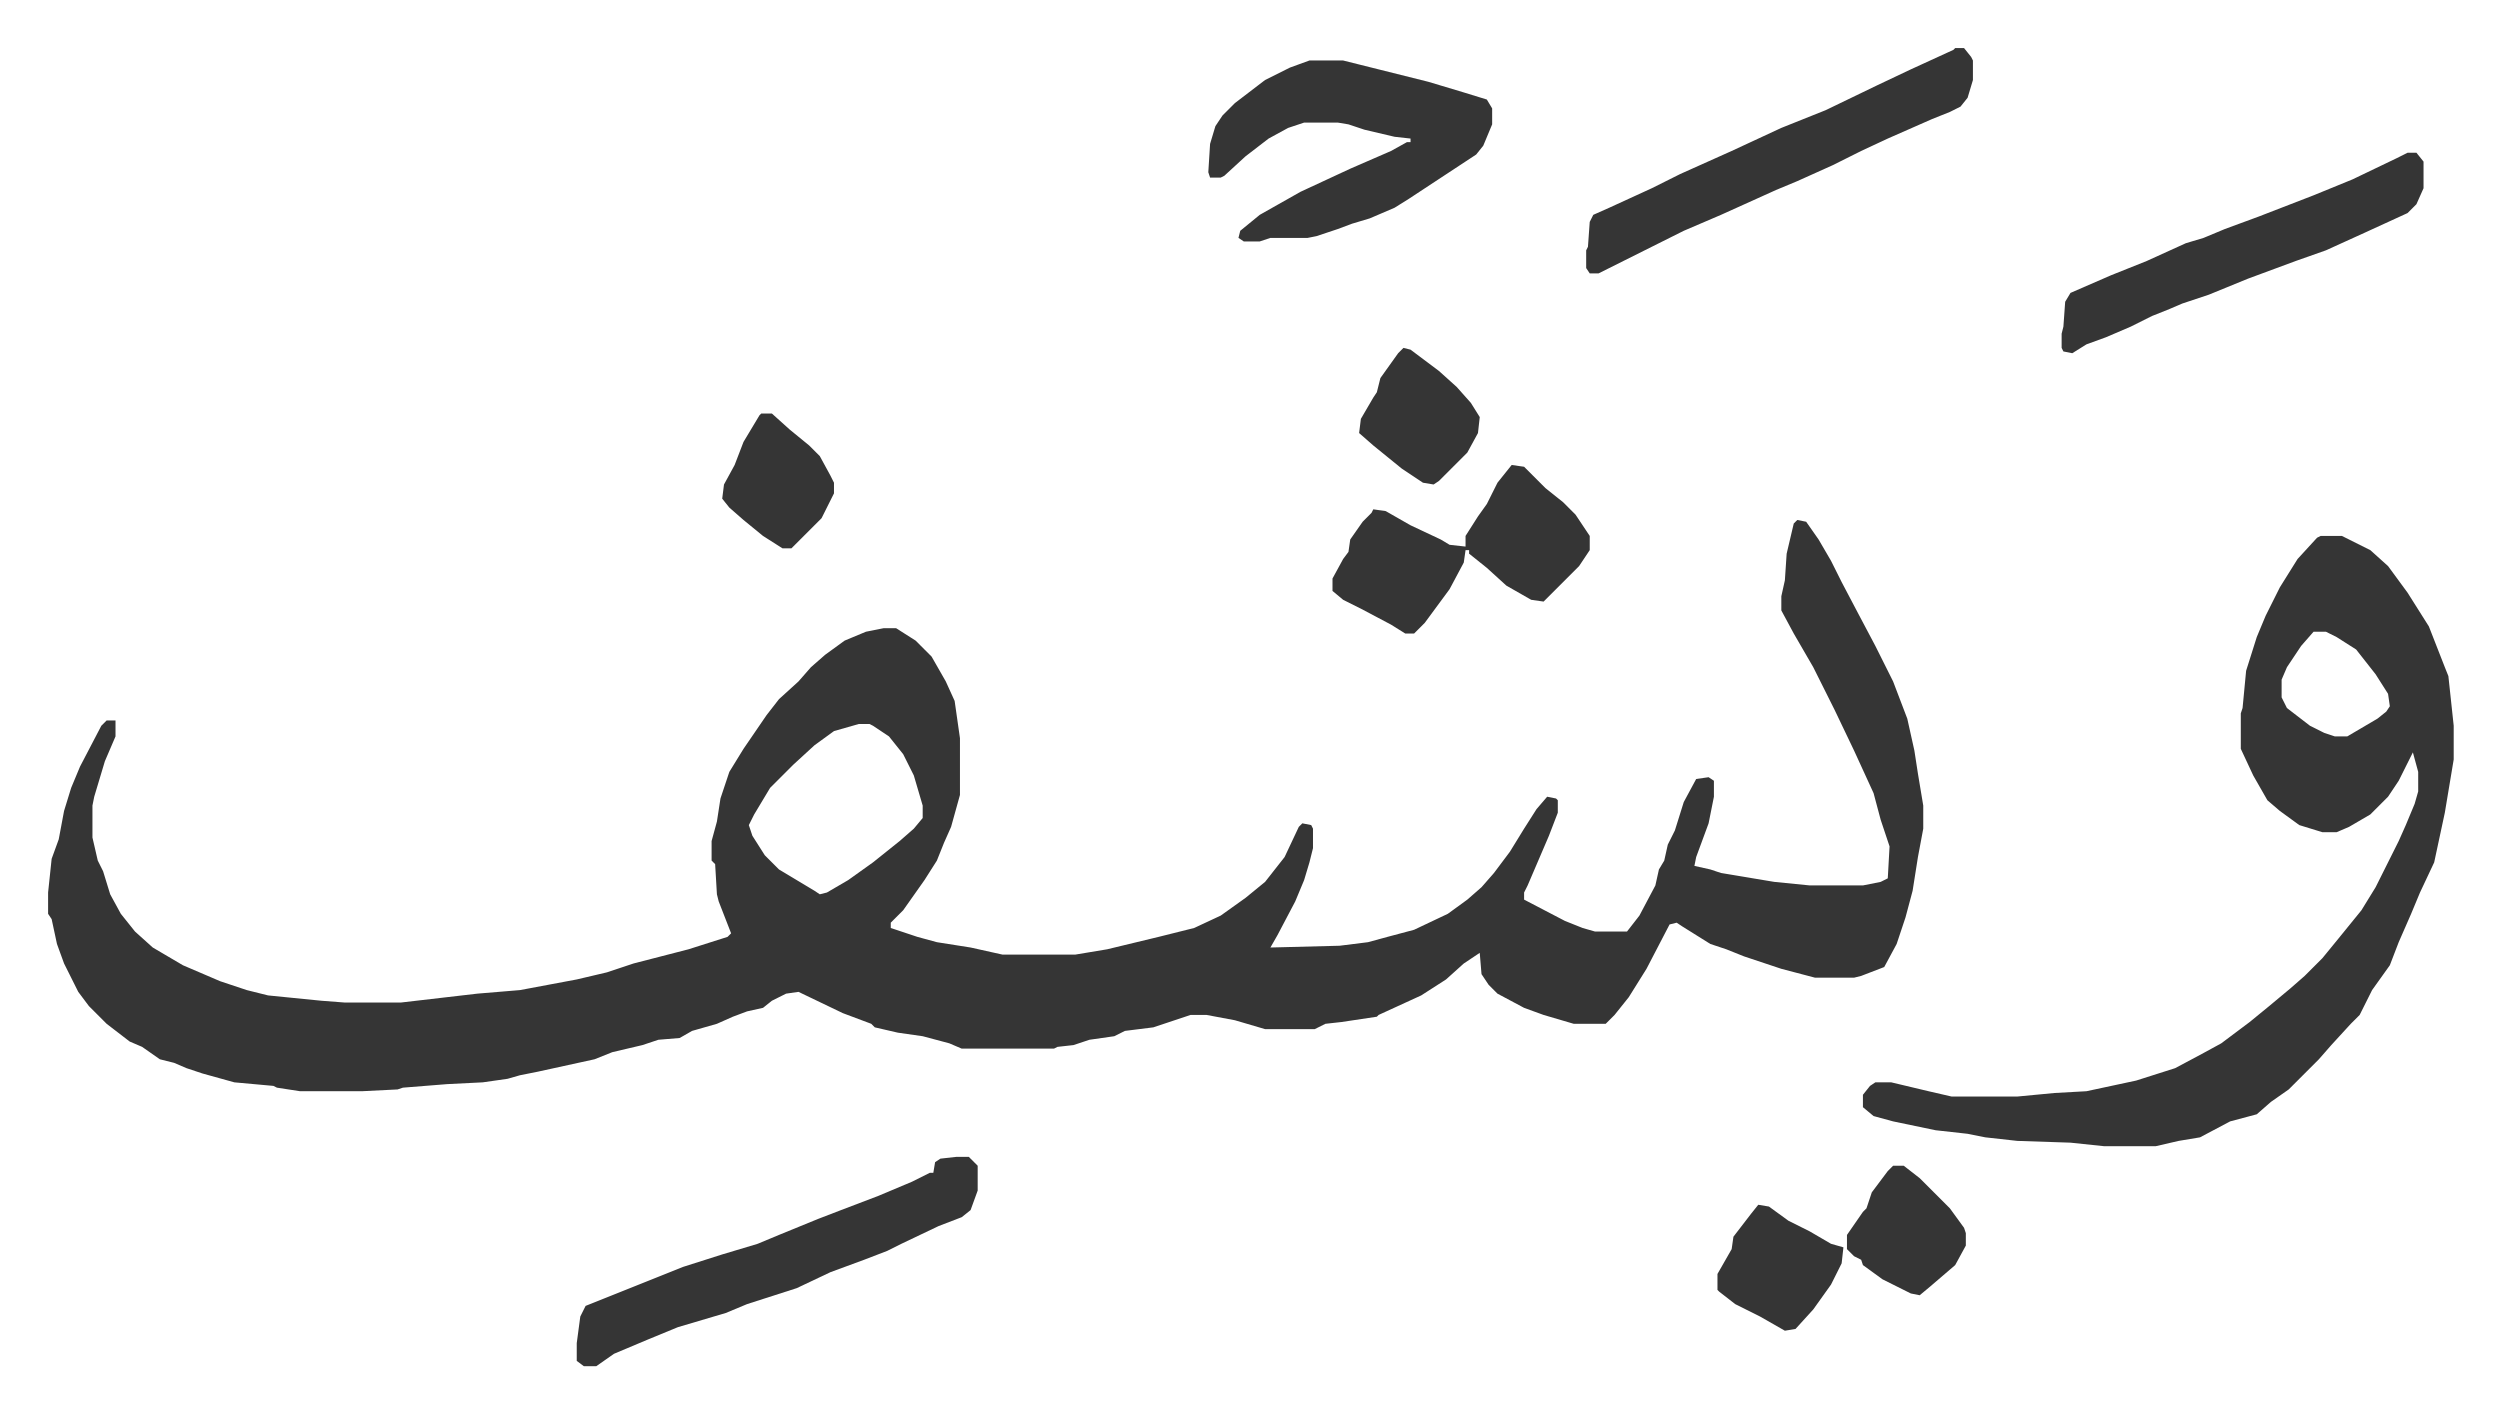 <svg xmlns="http://www.w3.org/2000/svg" viewBox="-27.1 401.9 1409.2 796.2">
    <path fill="#353535" id="rule_normal" d="m986 695 5 1 7 10 7 12 6 12 10 19 9 17 4 8 6 12 8 21 4 18 2 13 3 18v13l-3 16-3 19-4 15-5 15-7 13-13 5-4 1h-22l-19-5-21-7-10-4-9-3-16-10-3-2-4 1-13 25-10 16-8 10-5 5h-18l-17-5-11-4-15-8-5-5-4-6-1-12-9 6-10 9-14 9-24 11-1 1-20 3-9 1-6 3h-28l-17-5-16-3h-9l-12 4-9 3-16 2-6 3-14 2-9 3-9 1-2 1h-52l-7-3-15-4-14-2-13-3-2-2-16-6-25-12-7 1-8 4-5 4-9 2-8 3-9 4-14 4-7 4-12 1-9 3-17 4-10 4-32 7-10 2-7 2-14 2-20 1-25 2-3 1-20 1h-35l-13-2-2-1-22-2-18-5-9-3-7-3-8-2-10-7-7-3-13-10-10-10-6-8-8-16-4-11-3-14-2-3v-12l2-19 4-11 3-16 4-13 5-12 12-23 3-3h5v9l-6 14-6 20-1 5v18l3 13 3 6 4 13 6 11 8 10 10 9 17 10 21 9 15 5 12 3 30 3 13 1h32l43-5 24-2 32-6 17-4 15-5 31-8 22-7 2-2-7-18-1-4-1-17-2-2v-11l3-11 2-13 5-15 8-13 13-19 7-9 11-10 7-8 8-7 11-8 12-5 10-2h7l11 7 9 9 8 14 5 11 3 21v32l-5 18-4 9-4 10-7 11-12 17-7 7v3l15 5 11 3 19 3 18 4h41l18-3 29-7 20-5 15-7 14-10 11-9 11-14 8-17 2-2 5 1 1 2v11l-2 8-3 10-5 12-10 19-4 7 39-1 16-2 11-3 15-4 19-9 11-8 8-7 7-8 9-12 8-13 7-11 6-7 5 1 1 1v7l-5 13-12 28-2 4v4l23 12 10 4 7 2h18l7-9 9-17 2-9 3-5 2-9 4-8 5-16 7-13 7-1 3 2v9l-3 15-7 19-1 5 9 2 6 2 30 5 20 2h30l10-2 4-2 1-18-5-15-4-15-11-24-11-23-12-24-11-19-7-13v-8l2-9 1-15 4-17zM457 810l-14 4-11 8-12 11-13 13-9 15-3 6 2 6 7 11 8 8 20 12 3 2 4-1 12-7 14-10 15-12 8-7 5-6v-7l-5-17-6-12-8-10-9-6-2-1zm824-106h12l16 8 10 9 11 15 12 19 9 23 2 5 3 28v19l-5 30-6 28-8 17-5 12-7 16-5 13-10 14-7 14-5 5-11 12-7 8-17 17-10 7-8 7-15 4-17 9-12 2-13 3h-29l-19-2-30-1-18-2-10-2-18-2-24-5-11-3-6-5v-7l4-5 3-2h9l21 5 13 3h37l21-2 18-1 28-6 22-7 15-8 11-6 16-12 11-9 12-10 8-7 10-10 9-11 13-16 8-13 13-26 4-9 5-12 2-7v-11l-3-11-8 16-6 9-10 10-12 7-7 3h-8l-13-4-11-8-7-6-8-14-7-15v-20l1-3 2-21 6-19 5-12 8-16 10-16 11-12zm-4 54-7 8-8 12-3 7v10l3 6 13 10 8 4 6 2h7l17-10 5-4 2-3-1-7-7-11-11-14-11-7-6-3zM711 436h19l8 2 40 10 20 6 13 4 3 5v9l-5 12-4 5-38 25-8 5-14 6-10 3-8 3-12 4-5 1h-21l-6 2h-9l-3-2 1-4 11-9 23-13 28-13 23-10 9-5h2v-2l-9-1-17-4-9-3-6-1h-19l-9 3-11 6-13 10-12 11-2 1h-6l-1-3 1-16 3-10 4-6 7-7 17-13 14-7zm-199 618h7l5 5v14l-4 11-5 4-13 5-21 10-8 4-13 5-19 7-19 9-28 9-12 5-27 8-17 7-19 8-10 7h-7l-4-3v-10l2-15 3-6 10-4 20-8 25-10 22-7 20-6 12-5 22-9 13-5 21-8 19-8 10-5h2l1-6 3-2zm563-625h5l4 5 1 2v11l-3 10-4 5-6 3-10 4-25 11-15 7-16 8-20 9-12 5-31 14-21 9-36 18-12 6h-5l-2-3v-10l1-2 1-14 2-4 9-4 24-11 16-8 29-13 28-13 25-10 29-14 19-9 24-11zm255 59h5l4 5v15l-4 9-5 5-24 11-22 10-17 6-27 10-22 9-15 5-7 3-10 4-12 6-14 6-11 4-8 5-5-1-1-2v-8l1-4 1-14 3-5 23-10 20-8 22-10 10-3 12-5 19-7 31-12 22-9 25-12z"/>
    <path fill="#353535" id="rule_normal" d="m825 664 7 1 12 12 10 8 7 7 8 12v8l-6 9-5 5-15 15-7-1-14-8-11-10-10-8v-2h-2l-1 7-8 15-14 19-6 6h-5l-8-5-17-9-10-5-6-5v-7l6-11 3-4 1-7 7-10 5-5 1-2 7 1 14 8 17 8 5 3 9 1v-6l7-11 5-7 6-12zm-61-66 4 1 16 12 10 9 8 9 5 8-1 9-6 11-16 16-3 2-6-1-12-8-16-13-8-7 1-8 7-12 2-3 2-8 10-14zm200 483 6 1 11 8 12 6 12 7 7 2-1 9-6 12-10 14-10 11-6 1-14-8-14-7-9-7-1-1v-9l8-14 1-7 10-13zm76-22h6l9 7 17 17 8 11 1 3v7l-6 11-14 12-6 5-5-1-16-8-11-8-1-3-4-2-4-4v-8l9-13 2-2 3-9 9-12zM402 635h6l10 9 11 9 6 6 6 11 2 4v6l-7 14-17 17h-5l-11-7-11-9-8-7-4-5 1-8 6-11 5-13 9-15z"/>
</svg>
